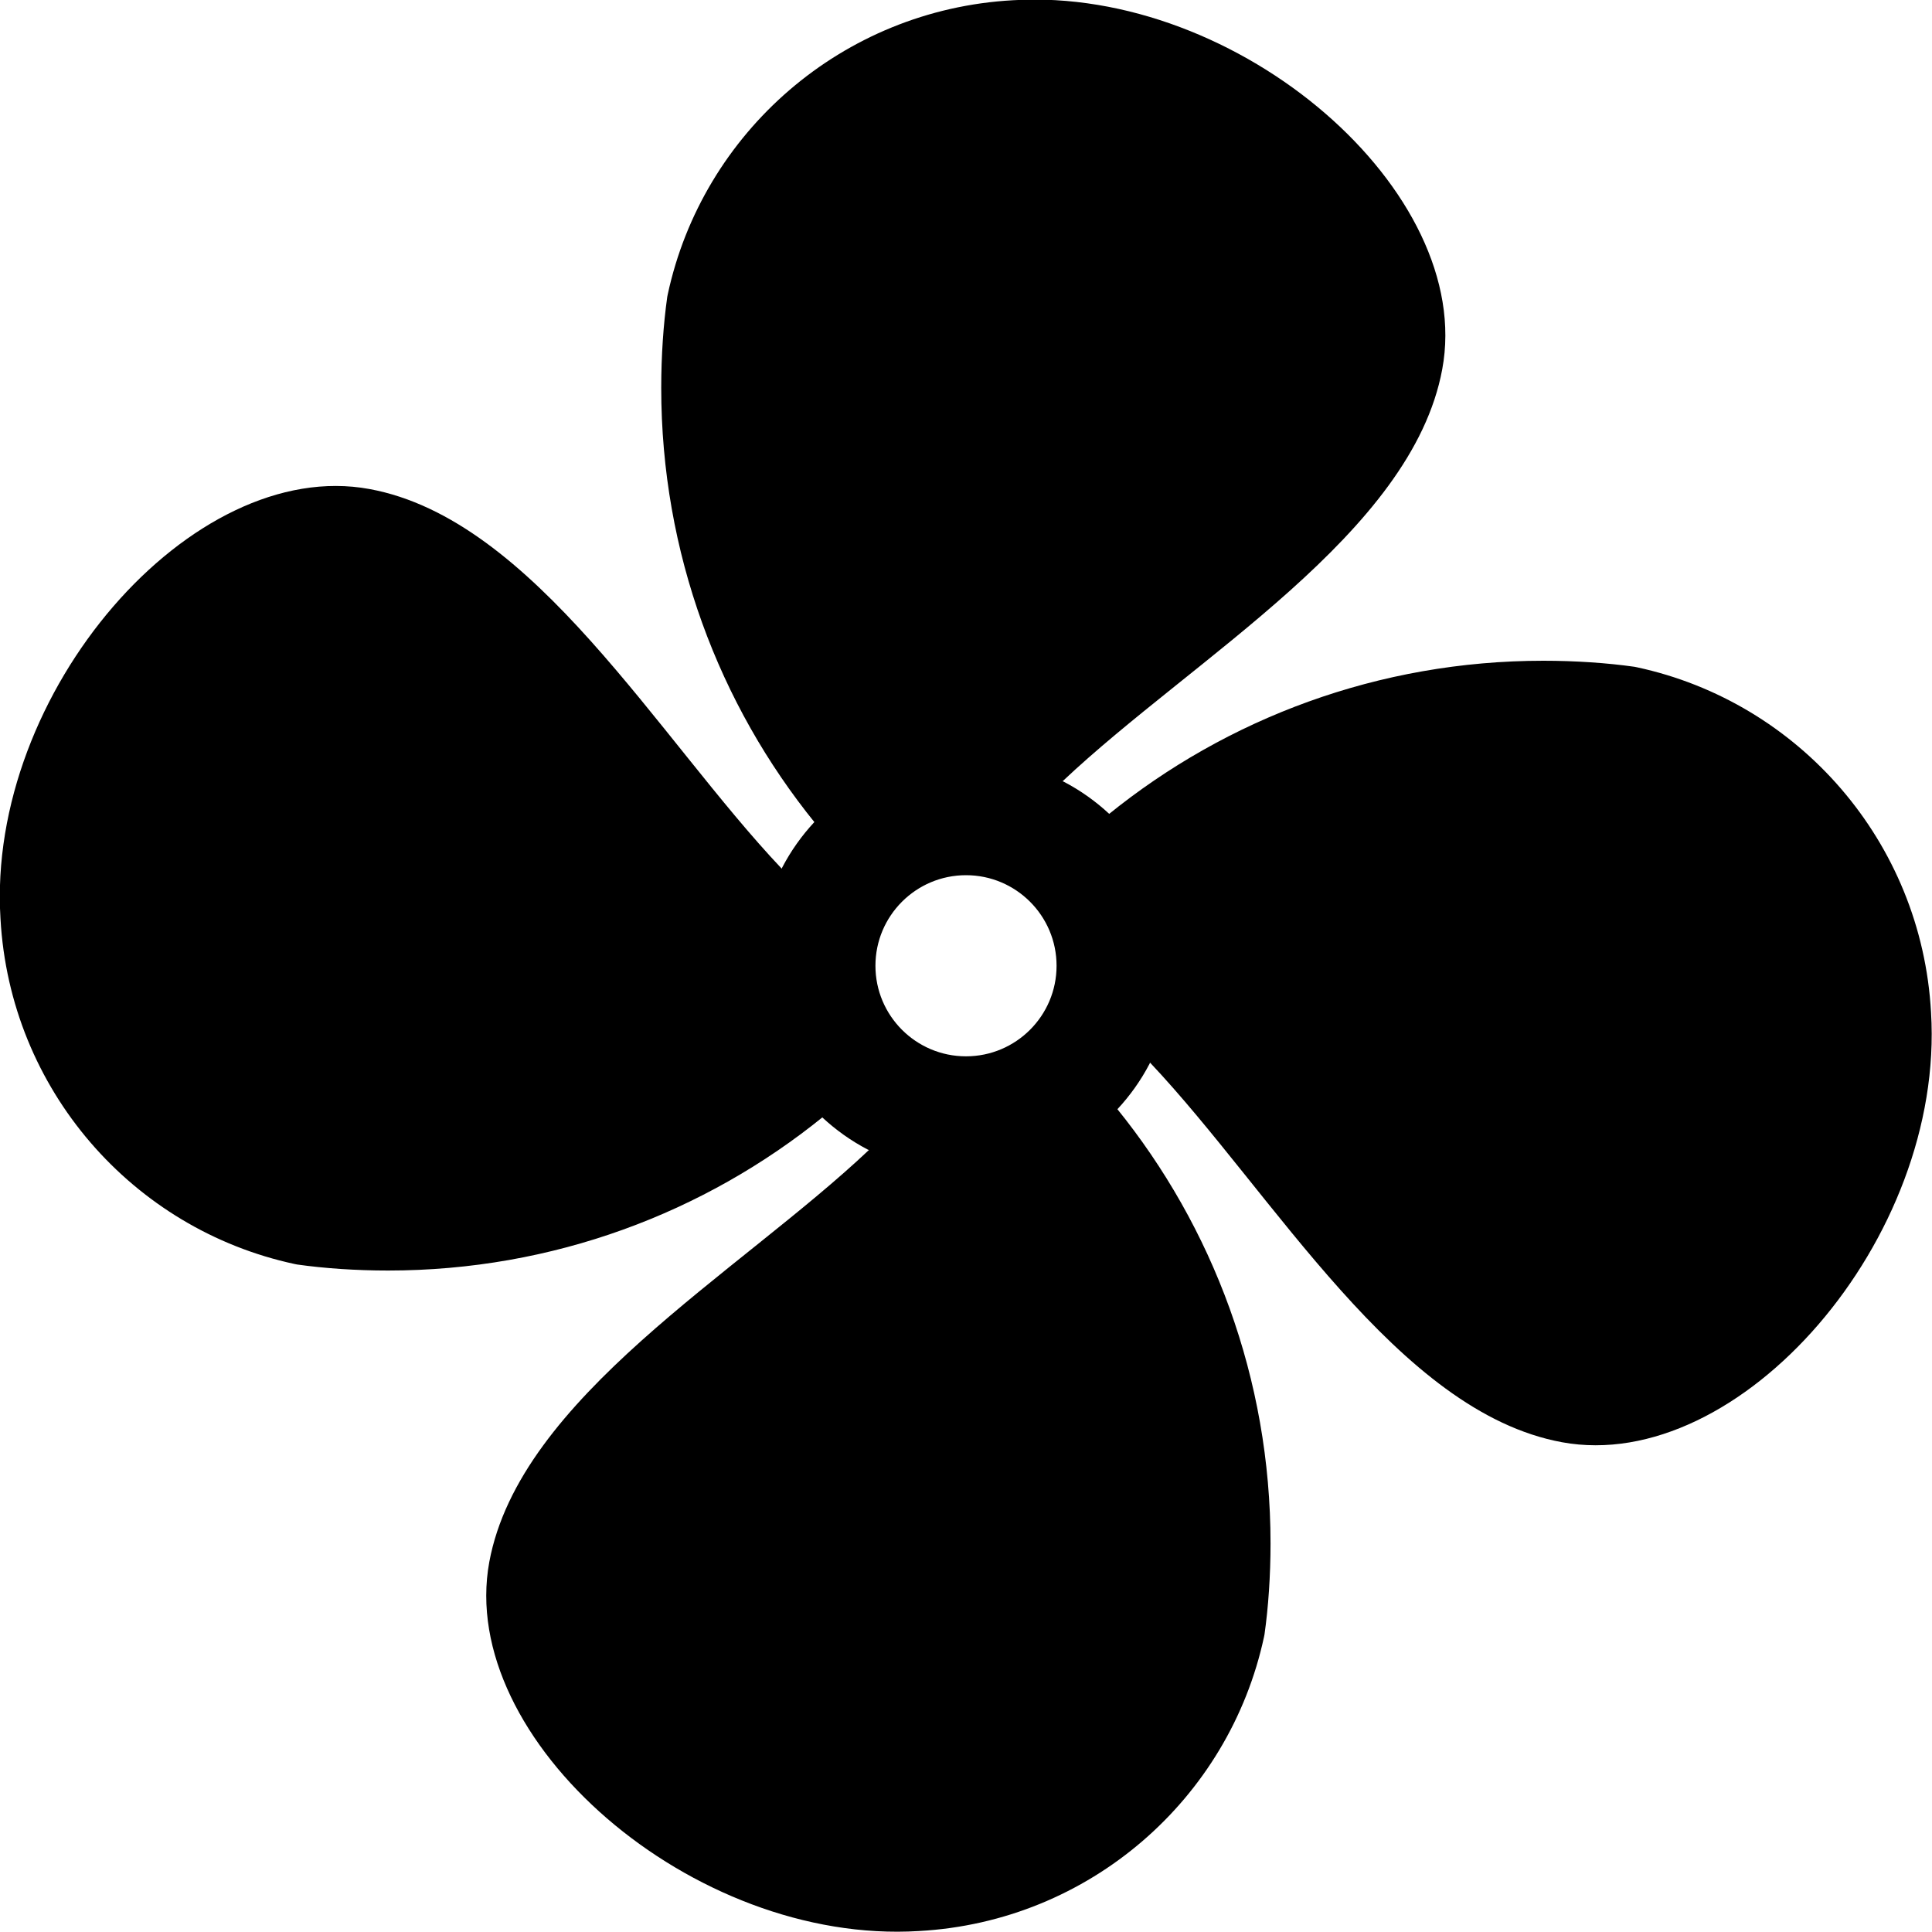 <?xml version="1.0" encoding="UTF-8"?>
<!-- Generator: Adobe Illustrator 25.3.1, SVG Export Plug-In . SVG Version: 6.00 Build 0)  -->
<svg xmlns="http://www.w3.org/2000/svg" xmlns:xlink="http://www.w3.org/1999/xlink" version="1.1" id="Layer_1" x="0px" y="0px" viewBox="0 0 800 800" style="enable-background:new 0 0 800 800;" xml:space="preserve">
<path d="M400,437.4c-20.7,0-37.5-16.8-37.5-37.5s16.8-37.5,37.5-37.5c20.7,0,37.5,16.8,37.5,37.5S420.7,437.4,400,437.4z M419.4,0.1  C348.7,4,290.9,54.9,276.5,121.9l-0.2,1c-1.6,11.3-2.5,24.4-2.5,37.7c0,68.3,23.9,131.1,63.8,180.3l-0.4-0.5  c-5.2,5.6-9.7,11.9-13.3,18.8l-0.2,0.5C272.4,305.5,221.1,215,153,202.5C79.5,188.9-5.6,286.6,0.2,380.4C4.1,451.2,55,509,122,523.4  l1,0.2c11.3,1.6,24.4,2.5,37.7,2.5c68.3,0,131.1-23.9,180.3-63.8l-0.5,0.4c5.6,5.2,11.9,9.7,18.8,13.3l0.5,0.2  c-54.2,51.2-144.6,102.5-157.2,170.6c-13.5,73.5,84.1,158.6,177.9,152.8c70.7-3.9,128.5-54.8,142.9-121.8l0.2-1  c1.6-11.3,2.5-24.4,2.5-37.7c0-68.3-23.9-131.1-63.8-180.3l0.4,0.5c5.2-5.6,9.7-11.9,13.3-18.8l0.2-0.5  c51.2,54.2,102.5,144.7,170.6,157.2c73.5,13.5,158.6-84.1,152.8-178c-3.9-70.7-54.8-128.5-121.8-142.9l-1-0.2  c-11.3-1.6-24.4-2.5-37.7-2.5c-68.3,0-131.1,23.9-180.3,63.8l0.5-0.4c-5.6-5.2-11.9-9.7-18.8-13.3l-0.5-0.2  c54.2-51.2,144.6-102.5,157.2-170.6C610.9,79.5,513.2-5.6,419.4,0.1L419.4,0.1z"></path>
</svg>
